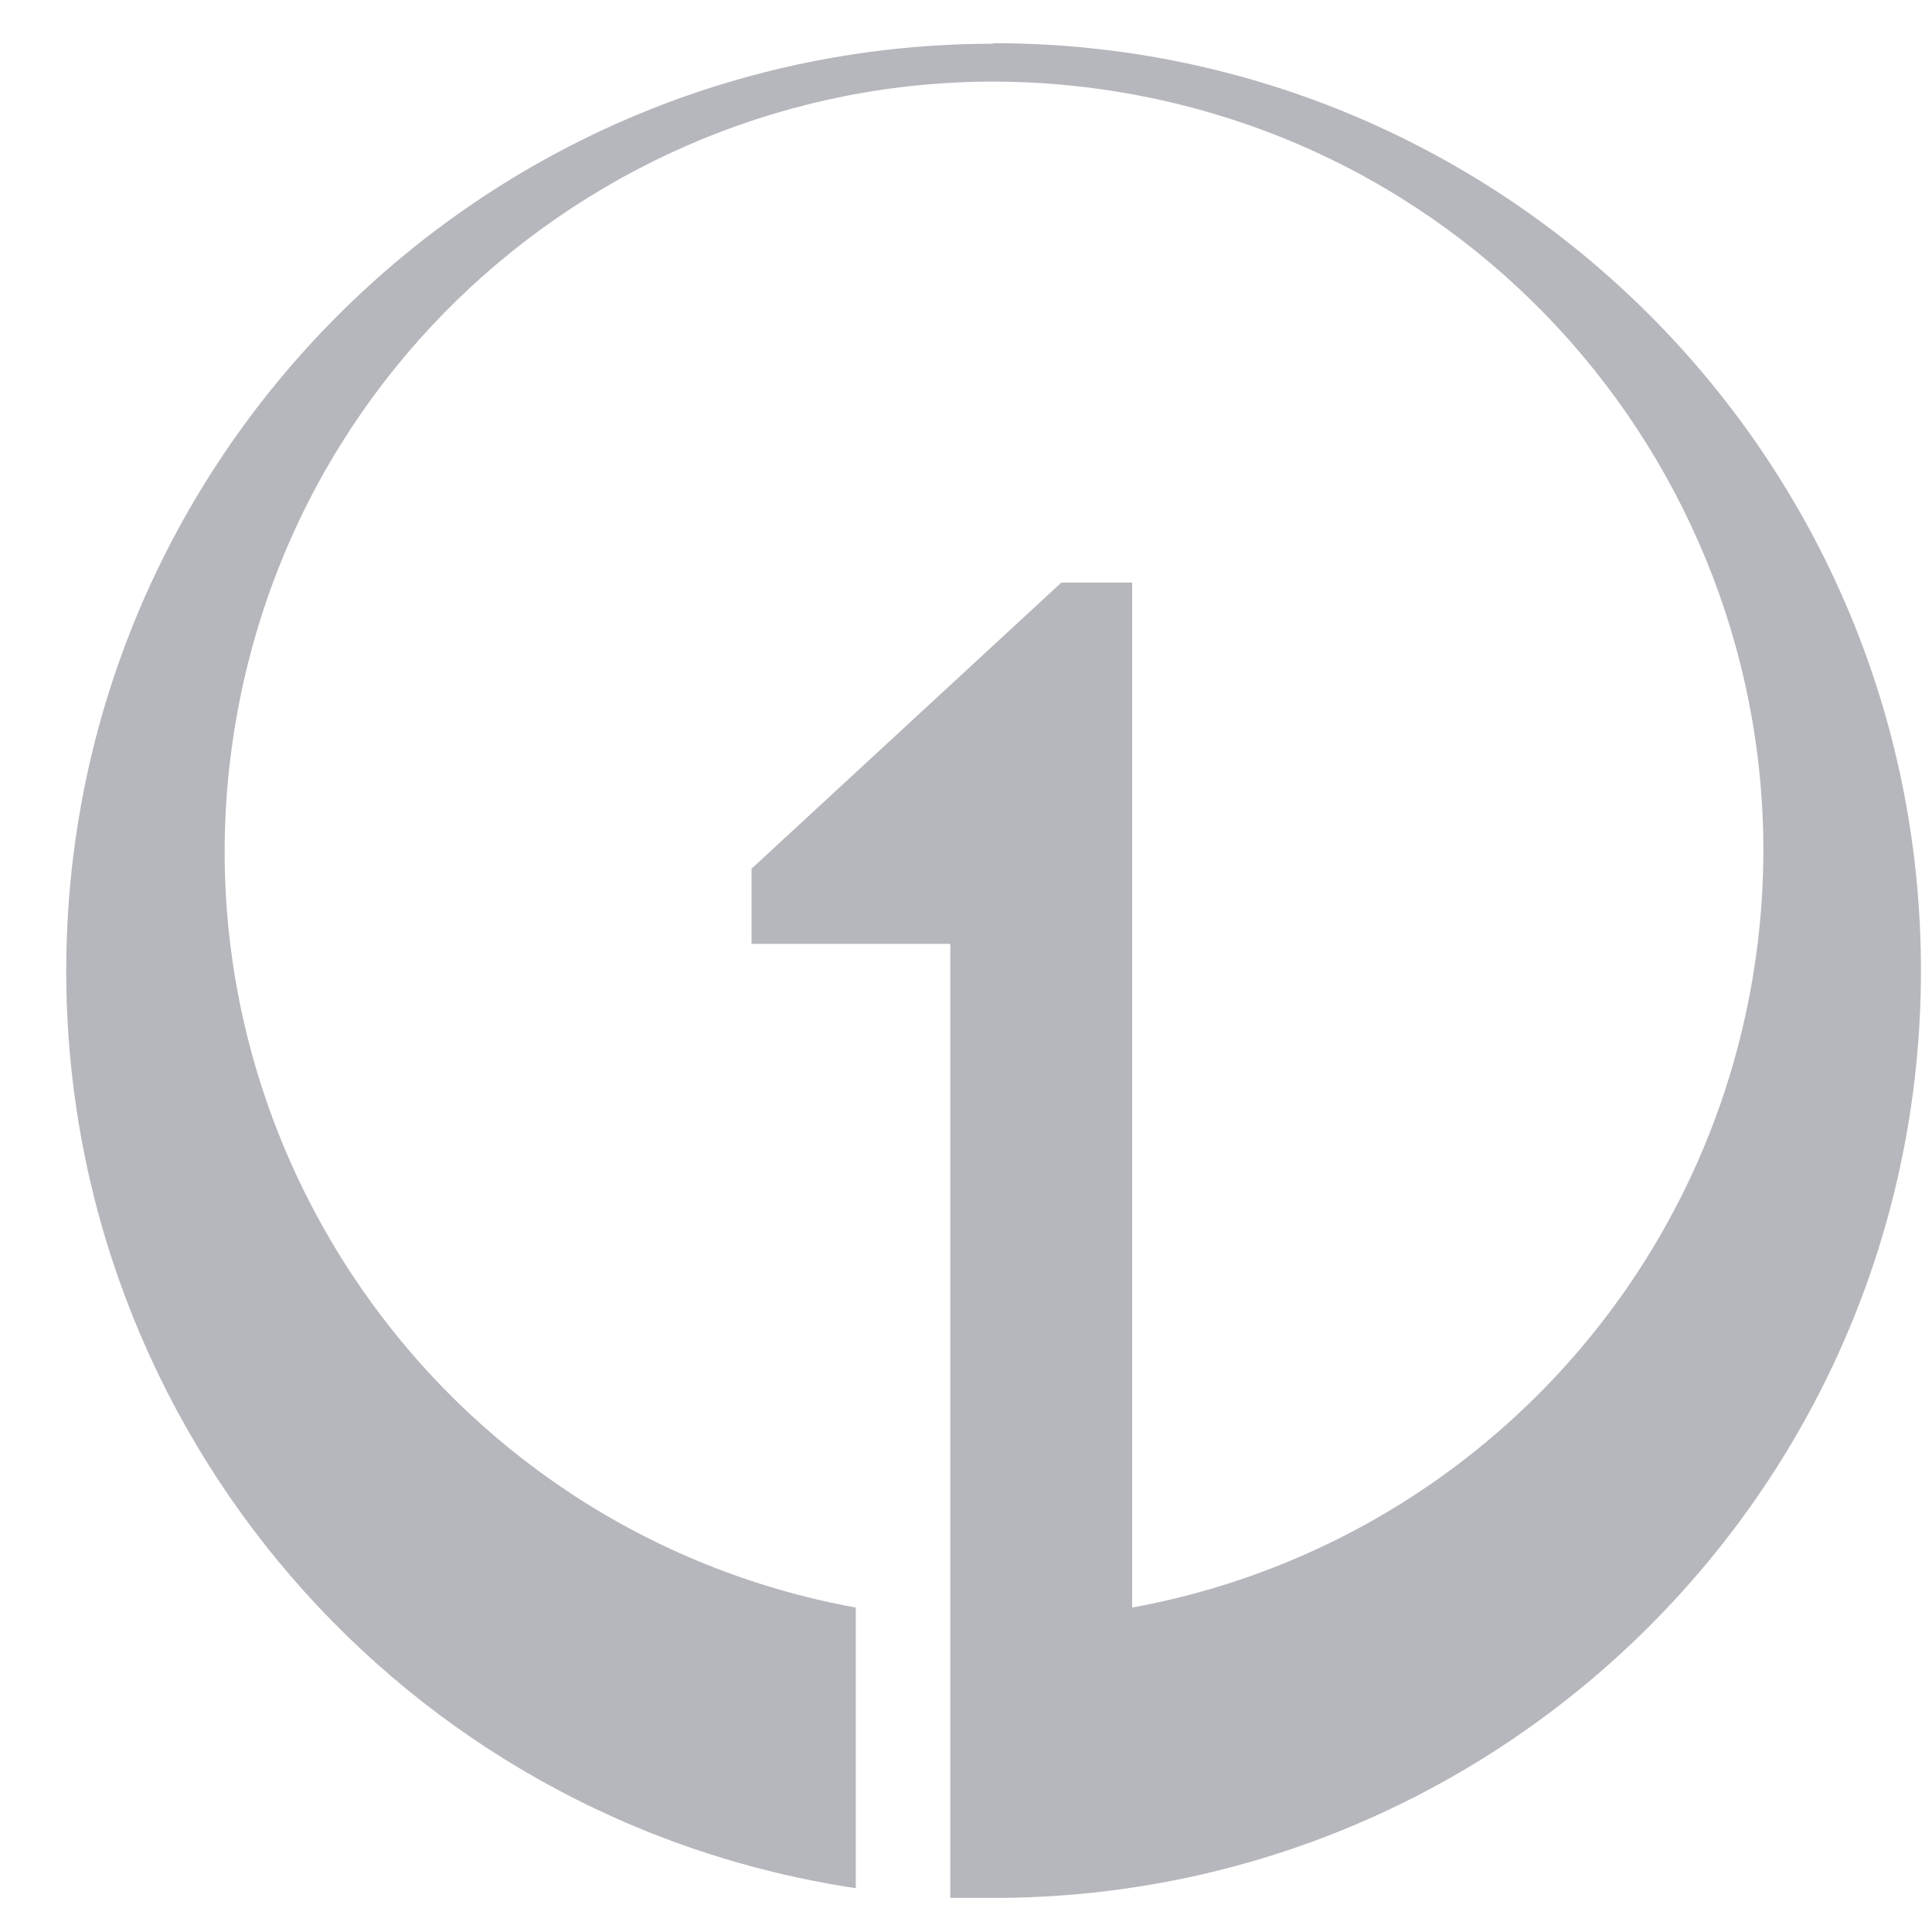 <svg width="25" height="25" viewBox="0 0 25 25" fill="none" xmlns="http://www.w3.org/2000/svg">
<g clip-path="url(#clip0_3012_43621)">
<g clip-path="url(#clip1_3012_43621)">
<g clip-path="url(#clip2_3012_43621)">
<path fill-rule="evenodd" clip-rule="evenodd" d="M12.846 0.566C6.219 0.573 0.851 5.95 0.857 12.577C0.863 18.512 5.205 23.552 11.074 24.433V20.802C5.666 19.814 2.083 14.63 3.071 9.223C4.058 3.815 9.243 0.232 14.65 1.22C20.059 2.207 23.642 7.392 22.654 12.799C21.91 16.872 18.723 20.058 14.65 20.802L14.65 7.539H13.733L9.725 11.241V12.213H12.297L12.297 24.559H12.854C19.482 24.56 24.856 19.188 24.857 12.56C24.858 5.933 19.486 0.559 12.858 0.559H12.854L12.846 0.566Z" fill="#B6B7BC"/>
</g>
</g>
</g>
<defs>
<clipPath id="clip0_3012_43621">
<rect width="24" height="24" fill="white" transform="translate(0.857 0.559)"/>
</clipPath>
<clipPath id="clip1_3012_43621">
<path d="M0.857 8.559C0.857 4.14 4.439 0.559 8.857 0.559H16.857C21.276 0.559 24.857 4.14 24.857 8.559V16.559C24.857 20.977 21.276 24.559 16.857 24.559H8.857C4.439 24.559 0.857 20.977 0.857 16.559V8.559Z" fill="white"/>
</clipPath>
<clipPath id="clip2_3012_43621">
<rect width="24" height="24" fill="white" transform="translate(0.857 0.559)"/>
</clipPath>
</defs>
</svg>
